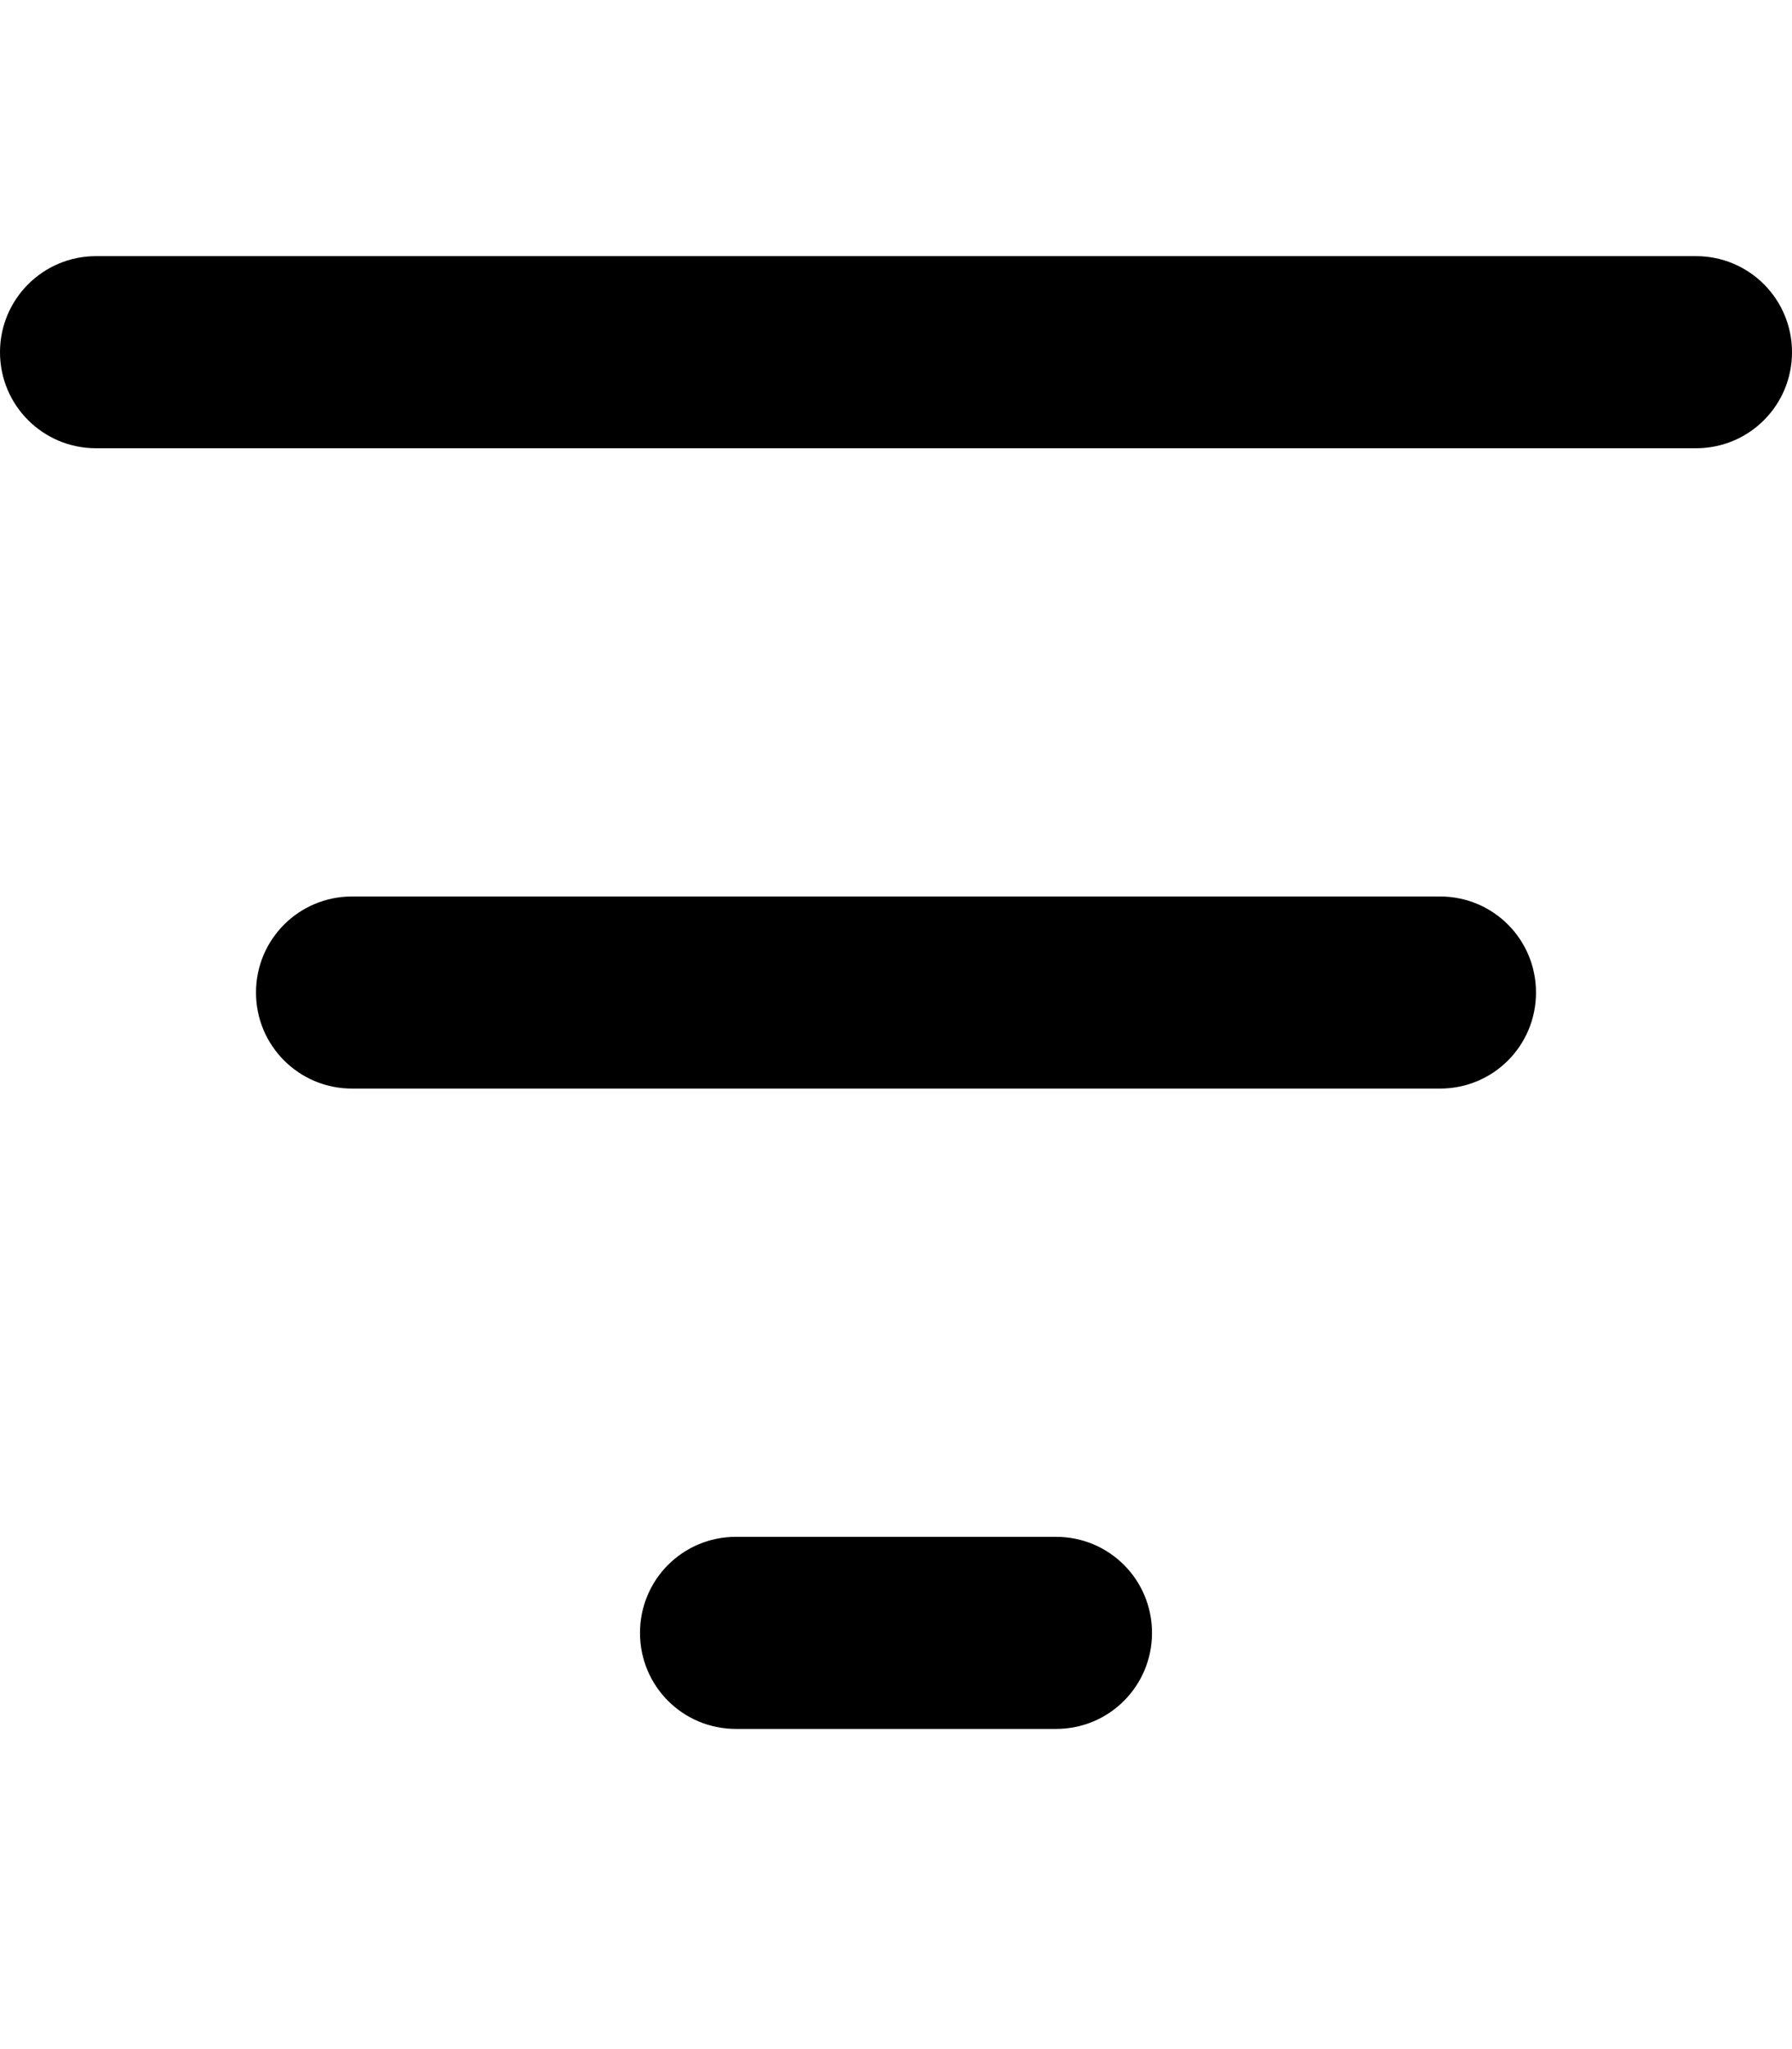 <svg xmlns="http://www.w3.org/2000/svg" viewBox="0 0 448 512"><!--! Font Awesome Pro 6.0.0-beta3 by @fontawesome - https://fontawesome.com License - https://fontawesome.com/license (Commercial License) Copyright 2021 Fonticons, Inc. --><path d="M0 88C0 74.75 10.75 64 24 64H424C437.3 64 448 74.75 448 88C448 101.3 437.3 112 424 112H24C10.75 112 0 101.3 0 88zM64 248C64 234.7 74.75 224 88 224H360C373.3 224 384 234.7 384 248C384 261.3 373.3 272 360 272H88C74.75 272 64 261.3 64 248zM264 432H184C170.7 432 160 421.3 160 408C160 394.7 170.7 384 184 384H264C277.3 384 288 394.7 288 408C288 421.3 277.3 432 264 432z"/></svg>